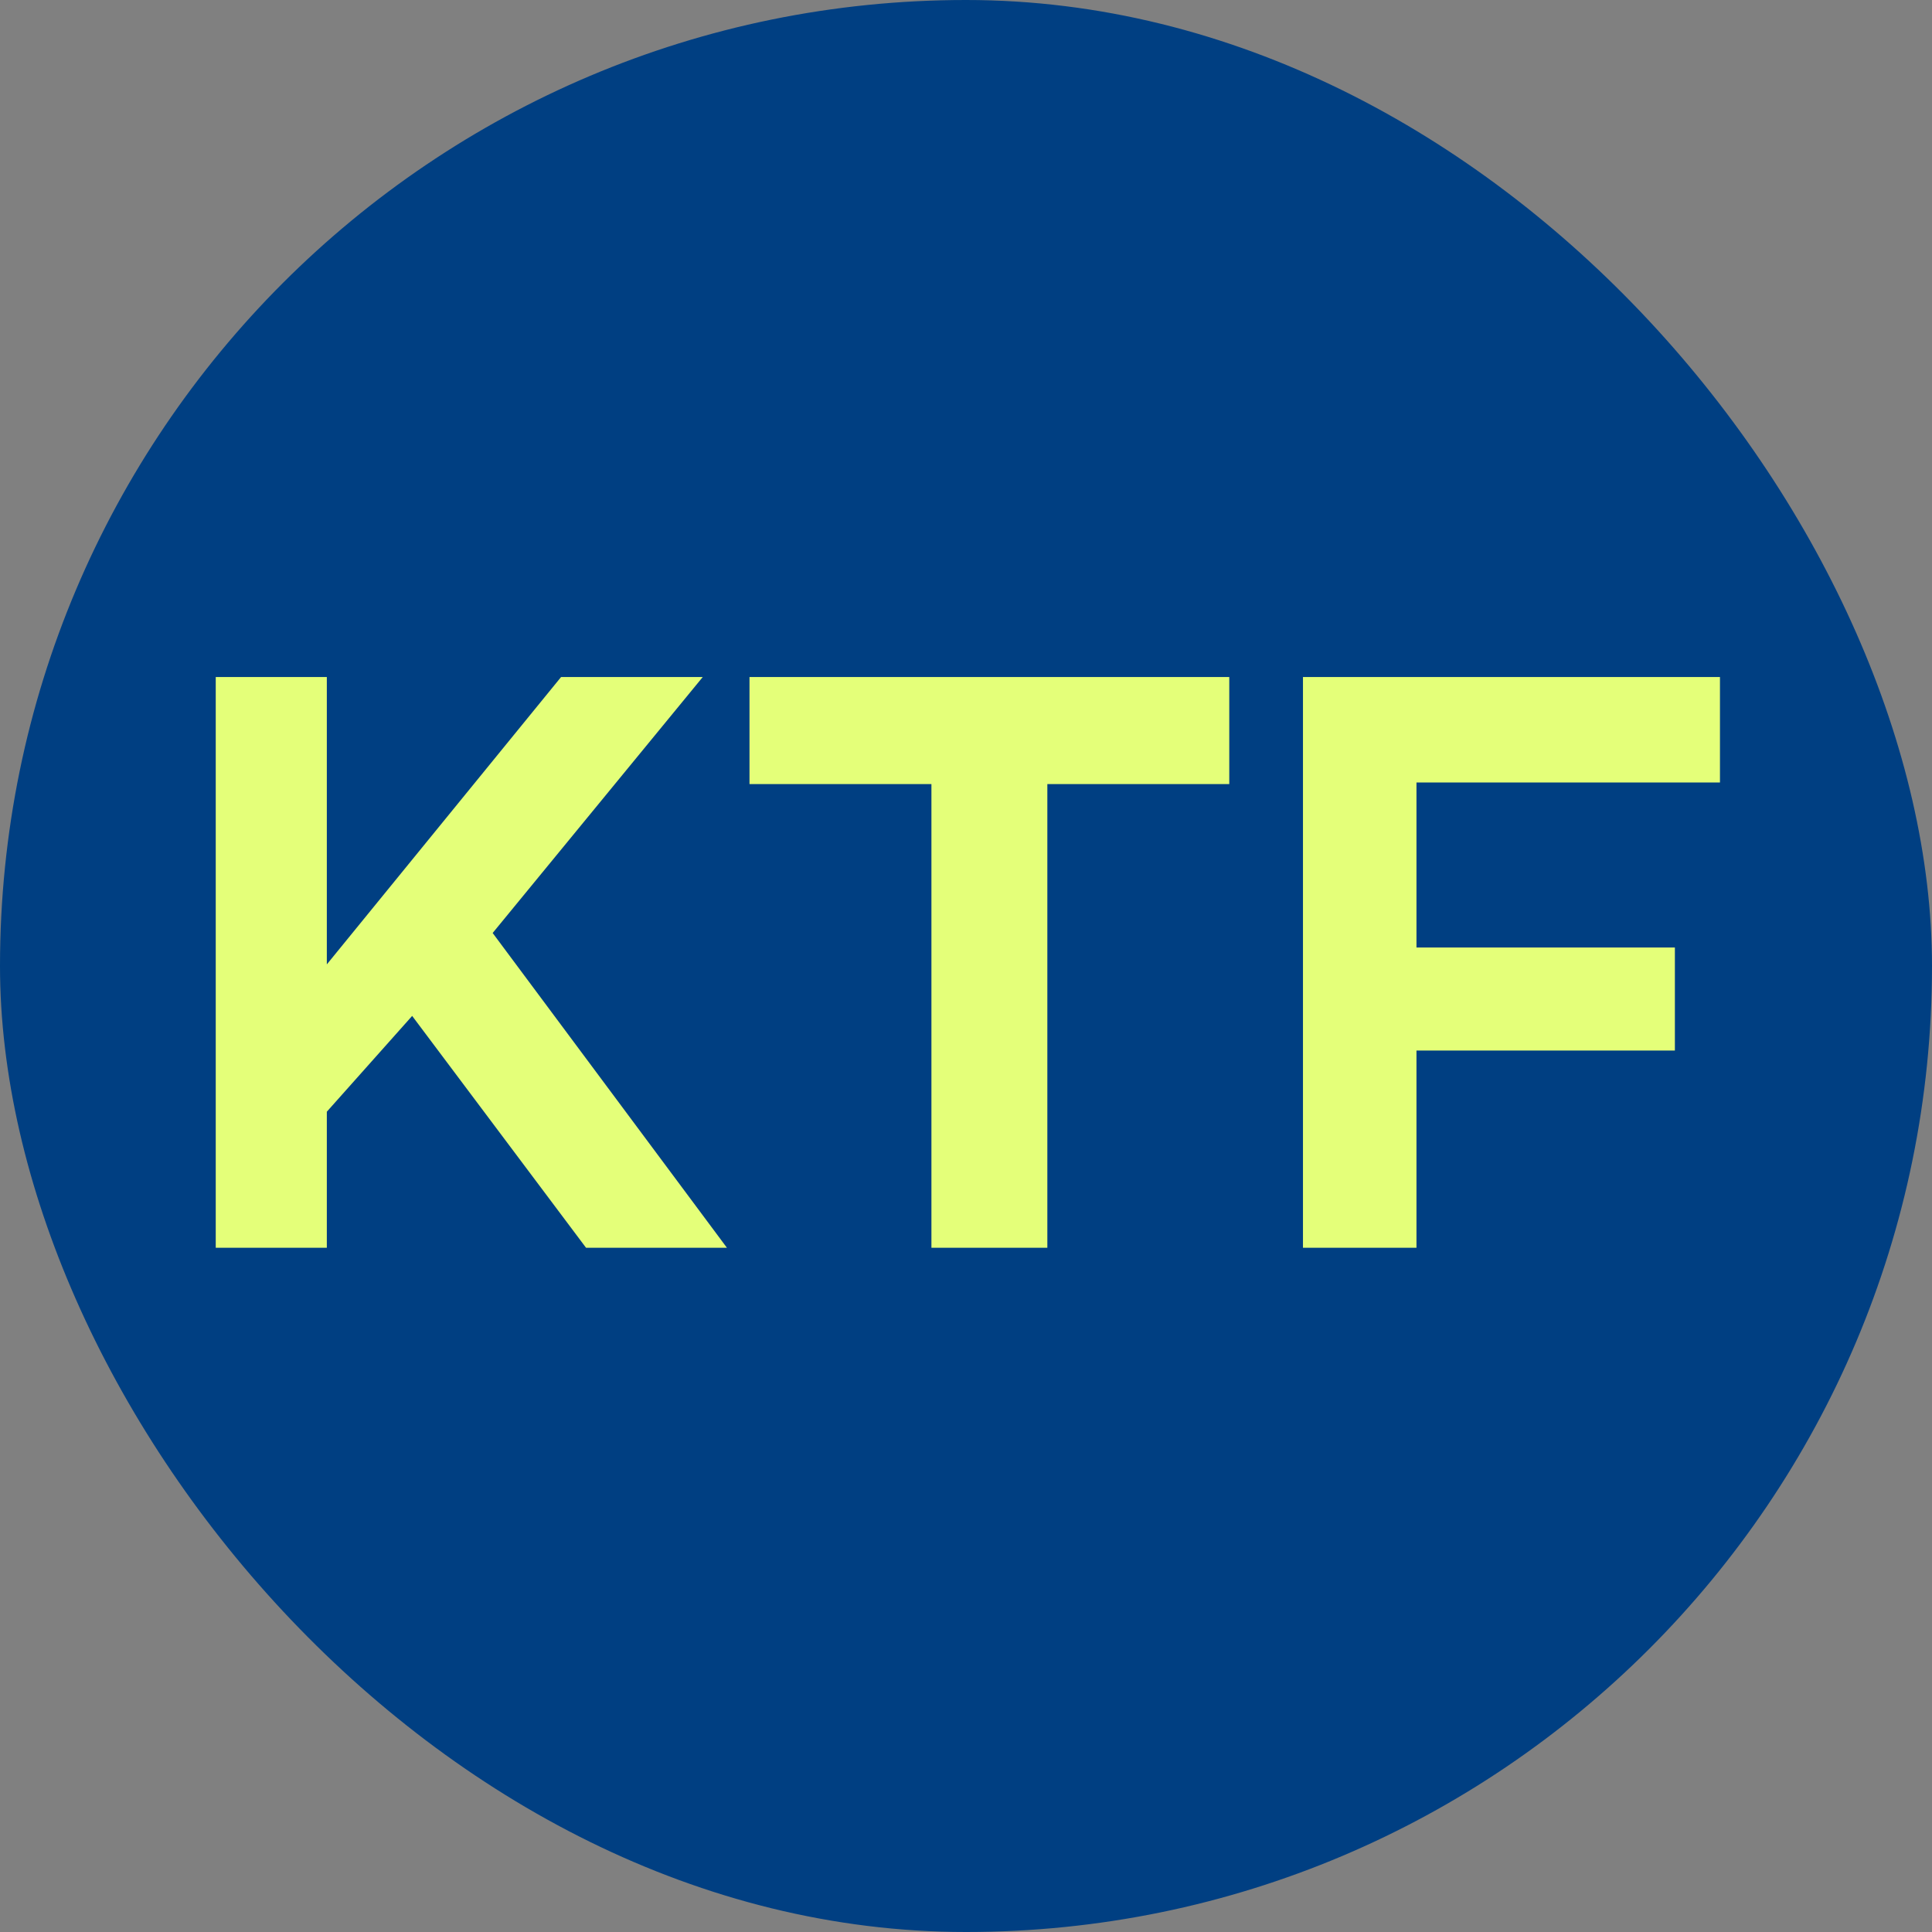 <svg xmlns="http://www.w3.org/2000/svg" version="1.1" xmlns:xlink="http://www.w3.org/1999/xlink" width="48" height="48"><rect width="100%" height="100%" fill="#808080" stroke="none"/><svg width="48" height="48" viewBox="0 0 48 48" fill="none" xmlns="http://www.w3.org/2000/svg">
<g clip-path="url(#clip0_742_323)">
<rect width="48" height="48" rx="24" fill="#003F82"></rect>
<path d="M14.56 31L10.24 25.24L8.12 27.62V31H5.36V16.82H8.12V23.96L13.94 16.82H17.46L12.24 23.18L18.06 31H14.56ZM23.141 31V19.48H18.621V16.82H30.541V19.48H26.021V31H23.141ZM32.372 31V16.82H42.732V19.44H35.192V23.54H41.612V26.1H35.192V31H32.372Z" fill="#E4FF79"></path>
</g>
<defs>
<clipPath id="SvgjsClipPath1012">
<rect width="48" height="48" fill="white"></rect>
</clipPath>
</defs>
</svg><style>@media (prefers-color-scheme: light) { :root { filter: none; } }
@media (prefers-color-scheme: dark) { :root { filter: none; } }
</style></svg>